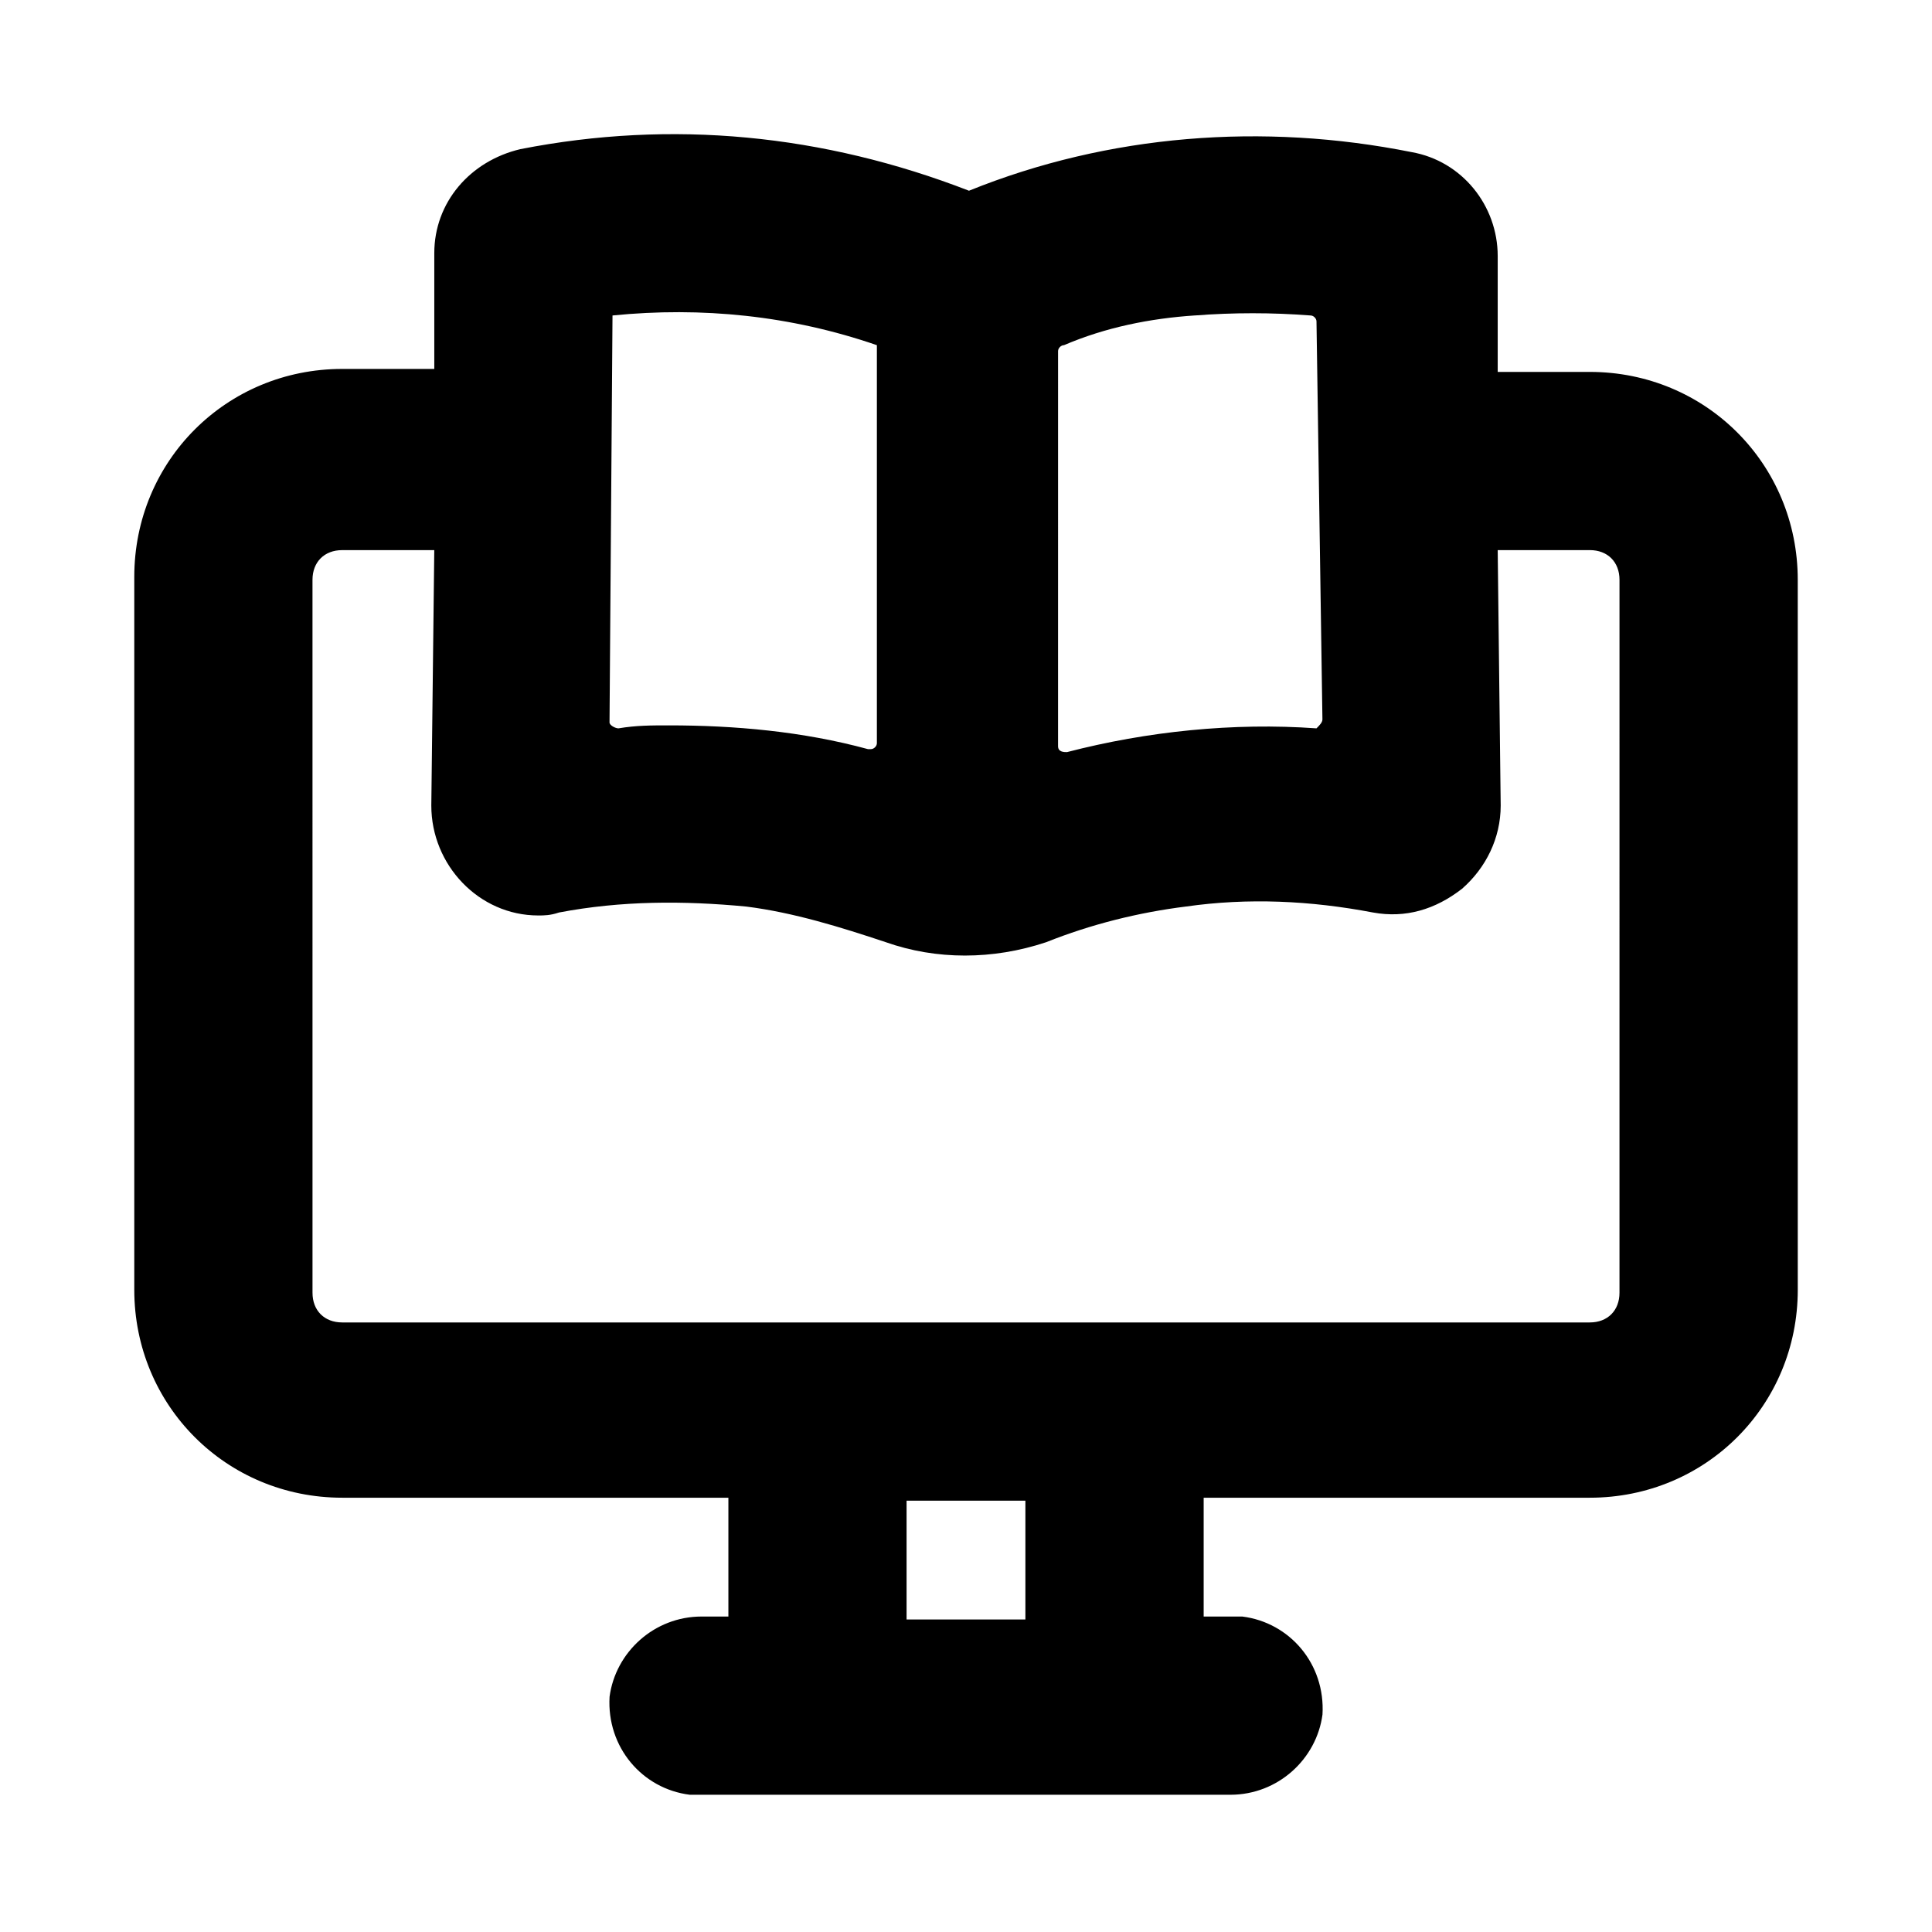 <?xml version="1.0" encoding="UTF-8"?>
<!-- Uploaded to: ICON Repo, www.iconrepo.com, Generator: ICON Repo Mixer Tools -->
<svg fill="#000000" width="800px" height="800px" version="1.1" viewBox="144 144 512 512" xmlns="http://www.w3.org/2000/svg">
 <path d="m565.31 242.56h-24.402v-30.699c0-13.383-9.445-25.191-22.828-27.551-39.359-7.871-80.293-4.723-117.29 10.234-38.578-14.961-78.723-18.898-118.87-11.023-13.383 3.148-22.828 14.168-22.828 27.551v30.699h-24.402c-30.699 0-55.105 24.402-55.105 55.105v188.93c0 30.699 24.402 55.105 55.105 55.105h102.34v31.488h-7.086c-12.594 0-22.828 9.445-24.402 21.254-0.789 13.383 8.66 24.402 21.254 25.977h2.363 140.91c12.594 0 22.828-9.445 24.402-21.254 0.789-13.383-8.66-24.402-21.254-25.977h-2.363-7.871v-31.488h102.34c30.699 0 55.105-24.402 55.105-55.105l-0.004-188.14c0-30.703-24.402-55.105-55.102-55.105zm-104.7-14.957c10.234-0.789 20.469-0.789 30.699 0 0.789 0 1.574 0.789 1.574 1.574l1.574 105.48c0 0.789-0.789 1.574-1.574 2.363-22.043-1.574-44.871 0.789-66.125 6.297-0.789 0-2.363 0-2.363-1.574v-0.789l0.004-103.91c0-0.789 0.789-1.574 1.574-1.574 11.02-4.723 22.828-7.086 34.637-7.871zm-154.29 0c23.617-2.363 47.23 0 70.062 7.871v105.48c0 0.789-0.789 1.574-1.574 1.574h-0.789c-17.32-4.723-35.426-6.297-52.742-6.297-4.723 0-8.66 0-13.383 0.789-0.789 0-2.363-0.789-2.363-1.574zm109.42 345.58h-31.488v-31.488h31.488zm157.44-86.594c0 4.723-3.148 7.871-7.871 7.871h-330.62c-4.723 0-7.871-3.148-7.871-7.871l-0.004-188.93c0-4.723 3.148-7.871 7.871-7.871h24.402l-0.785 67.695c0 15.742 12.594 29.125 28.34 29.125 1.574 0 3.148 0 5.512-0.789 16.531-3.148 33.062-3.148 49.594-1.574 12.594 1.574 25.191 5.512 37 9.445 13.383 4.723 28.34 4.723 42.508 0 11.809-4.723 24.402-7.871 37-9.445 16.531-2.363 33.062-1.574 49.594 1.574 8.66 1.574 16.531-0.789 23.617-6.297 6.297-5.512 10.234-13.383 10.234-22.043l-0.793-67.695h24.406c4.723 0 7.871 3.148 7.871 7.871z"/>
</svg>